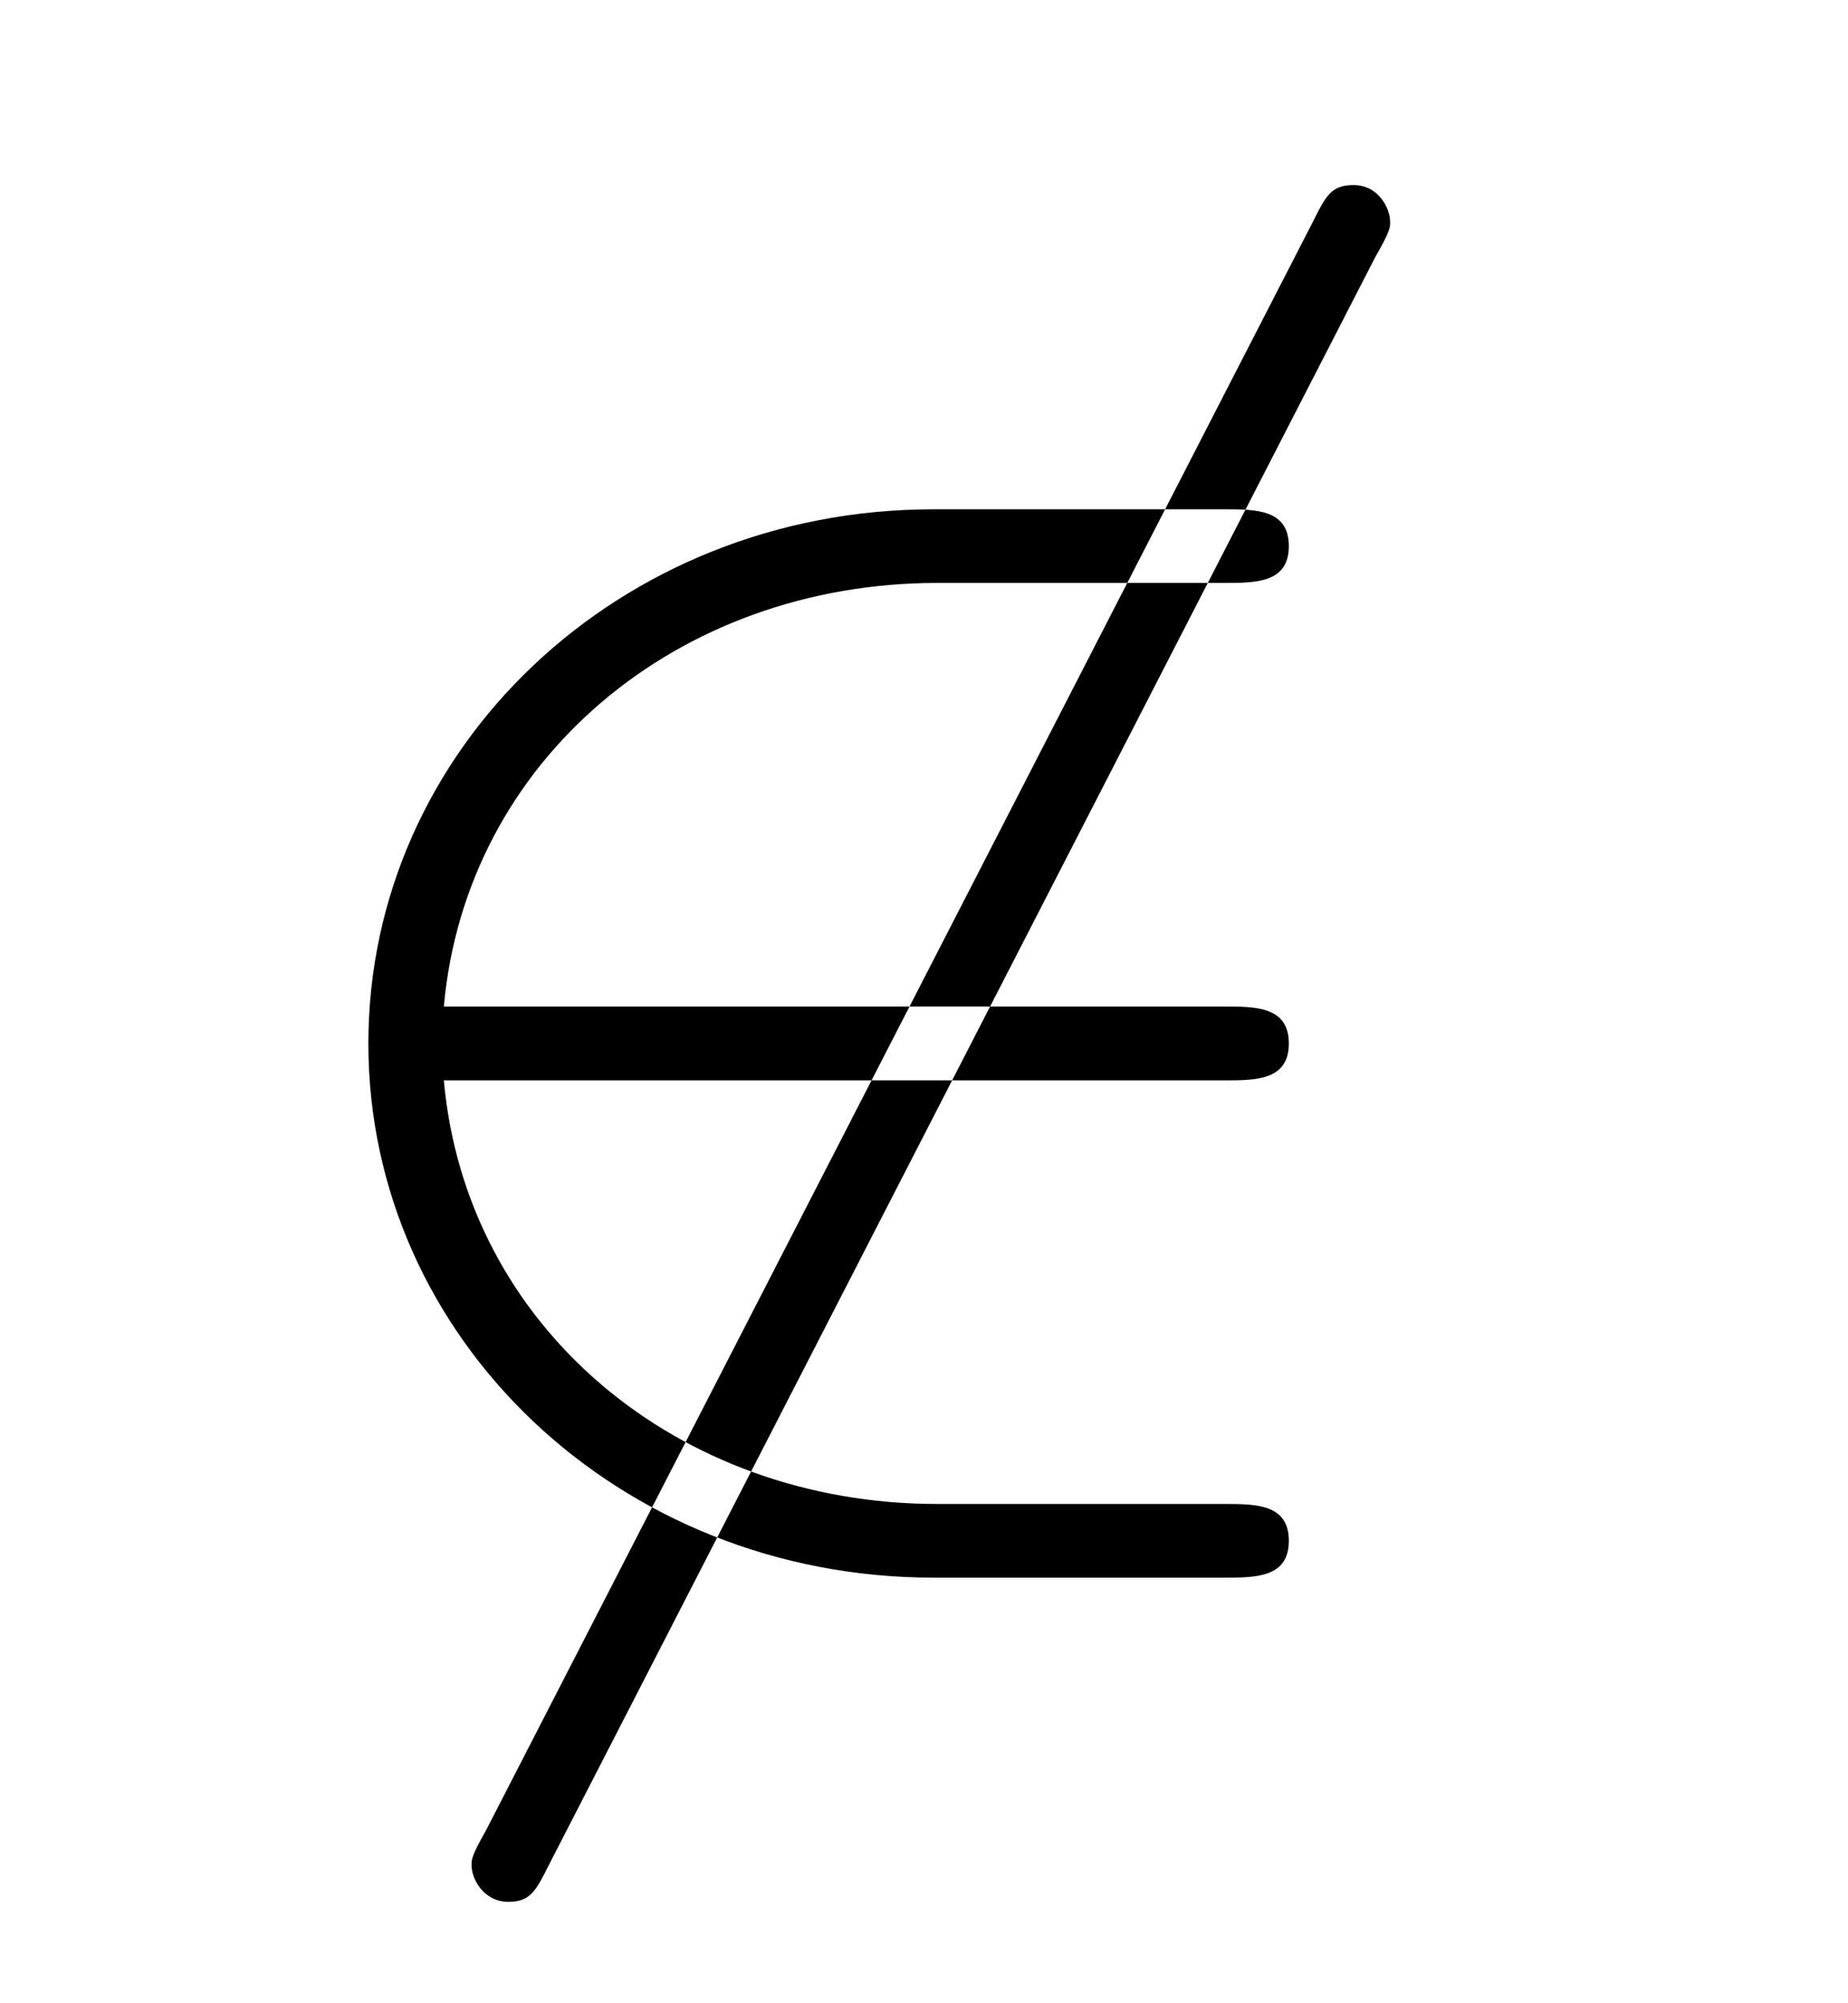 <?xml version='1.0'?>
<!-- This file was generated by dvisvgm 1.14.1 -->
<svg height='13pt' version='1.1' viewBox='0 -13 12 13' width='12pt' xmlns='http://www.w3.org/2000/svg' xmlns:xlink='http://www.w3.org/1999/xlink'>
<g id='page1'>
<g transform='matrix(1 0 0 1 -127 651)'>
<path d='M135.931 -662.333C136.027 -662.5 136.027 -662.524 136.027 -662.56C136.027 -662.644 135.955 -662.799 135.788 -662.799C135.644 -662.799 135.608 -662.727 135.525 -662.56L130.157 -652.124C130.062 -651.957 130.062 -651.933 130.062 -651.897C130.062 -651.801 130.145 -651.658 130.301 -651.658C130.444 -651.658 130.48 -651.73 130.564 -651.897L135.931 -662.333ZM134.951 -656.989C135.154 -656.989 135.369 -656.989 135.369 -657.228C135.369 -657.468 135.154 -657.468 134.951 -657.468H129.882C130.026 -659.069 131.401 -660.217 133.086 -660.217H134.951C135.154 -660.217 135.369 -660.217 135.369 -660.456C135.369 -660.695 135.154 -660.695 134.951 -660.695H133.062C131.018 -660.695 129.392 -659.141 129.392 -657.228C129.392 -655.316 131.018 -653.762 133.062 -653.762H134.951C135.154 -653.762 135.369 -653.762 135.369 -654.001C135.369 -654.24 135.154 -654.24 134.951 -654.24H133.086C131.401 -654.24 130.026 -655.387 129.882 -656.989H134.951Z' fill-rule='evenodd'/>
</g>
</g>
</svg>
